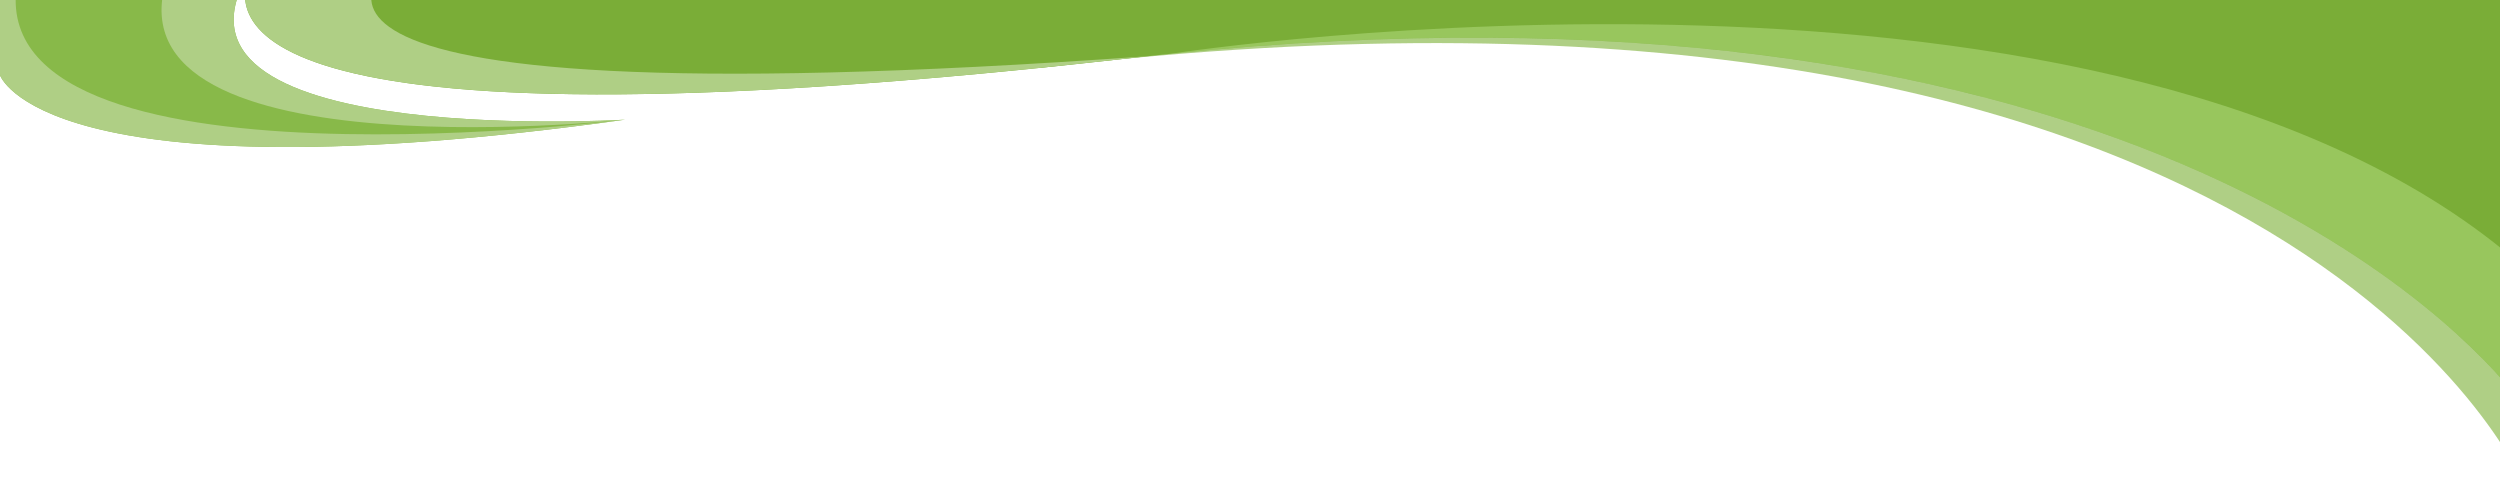 <svg width="1300" height="251" viewBox="0 0 1300 251" fill="none" xmlns="http://www.w3.org/2000/svg">
<path d="M1312 250.938C1312 250.938 1188.39 -41.538 541.304 35.254V-22.395H1312V250.938Z" fill="#AFCF85"/>
<path d="M135.175 -22.395H1312V210.909C1312 210.909 1312 210.909 1311.99 210.9C1310.99 209.426 1183.17 21.937 774.049 19.61C723.296 19.317 668.214 21.88 608.509 27.998C608.461 28.007 608.435 28.007 608.435 28.007C605.658 28.291 602.872 28.58 600.077 28.882C599.028 28.995 597.974 29.114 596.92 29.227C596.907 29.227 596.889 29.227 596.876 29.227C594.265 29.512 591.641 29.8 589.013 30.102C577.738 31.383 566.731 32.59 555.99 33.727C493.587 40.336 440.092 44.551 394.268 46.865C57.255 63.855 135.175 -22.395 135.175 -22.395Z" fill="#7AAD37"/>
<path d="M0 39.089V-22.395H135.175C59.915 77.518 320.119 62.517 325.057 62.224C325.057 62.224 325.013 62.233 324.969 62.237C21.552 104.505 0 39.089 0 39.089Z" fill="#88B949"/>
<path opacity="0.4" d="M608.51 27.994C615.337 26.944 1102.1 -47.087 1312 138.744V210.904C1312 210.904 1312 210.904 1312 210.895C1310.87 209.242 1149.51 -27.447 608.51 27.994Z" fill="#C6EB96"/>
<path d="M135.176 -22.395H207.047C207.047 -22.395 79.123 66.401 596.877 29.227C594.266 29.512 591.642 29.8 589.014 30.102C30.443 93.541 135.176 -22.395 135.176 -22.395Z" fill="#AFCF85"/>
<path d="M91.363 -22.395H135.175C59.63 77.894 322.078 62.403 325.1 62.224C325.092 62.224 325.083 62.224 325.07 62.224C320.583 62.727 35.013 92.789 91.363 -22.395Z" fill="#AFCF85"/>
<path d="M0 39.089V-22.395H12.643C-35.49 106.246 318.155 63.081 324.969 62.242C21.552 104.505 0 39.089 0 39.089Z" fill="#AFCF85"/>
</svg>
